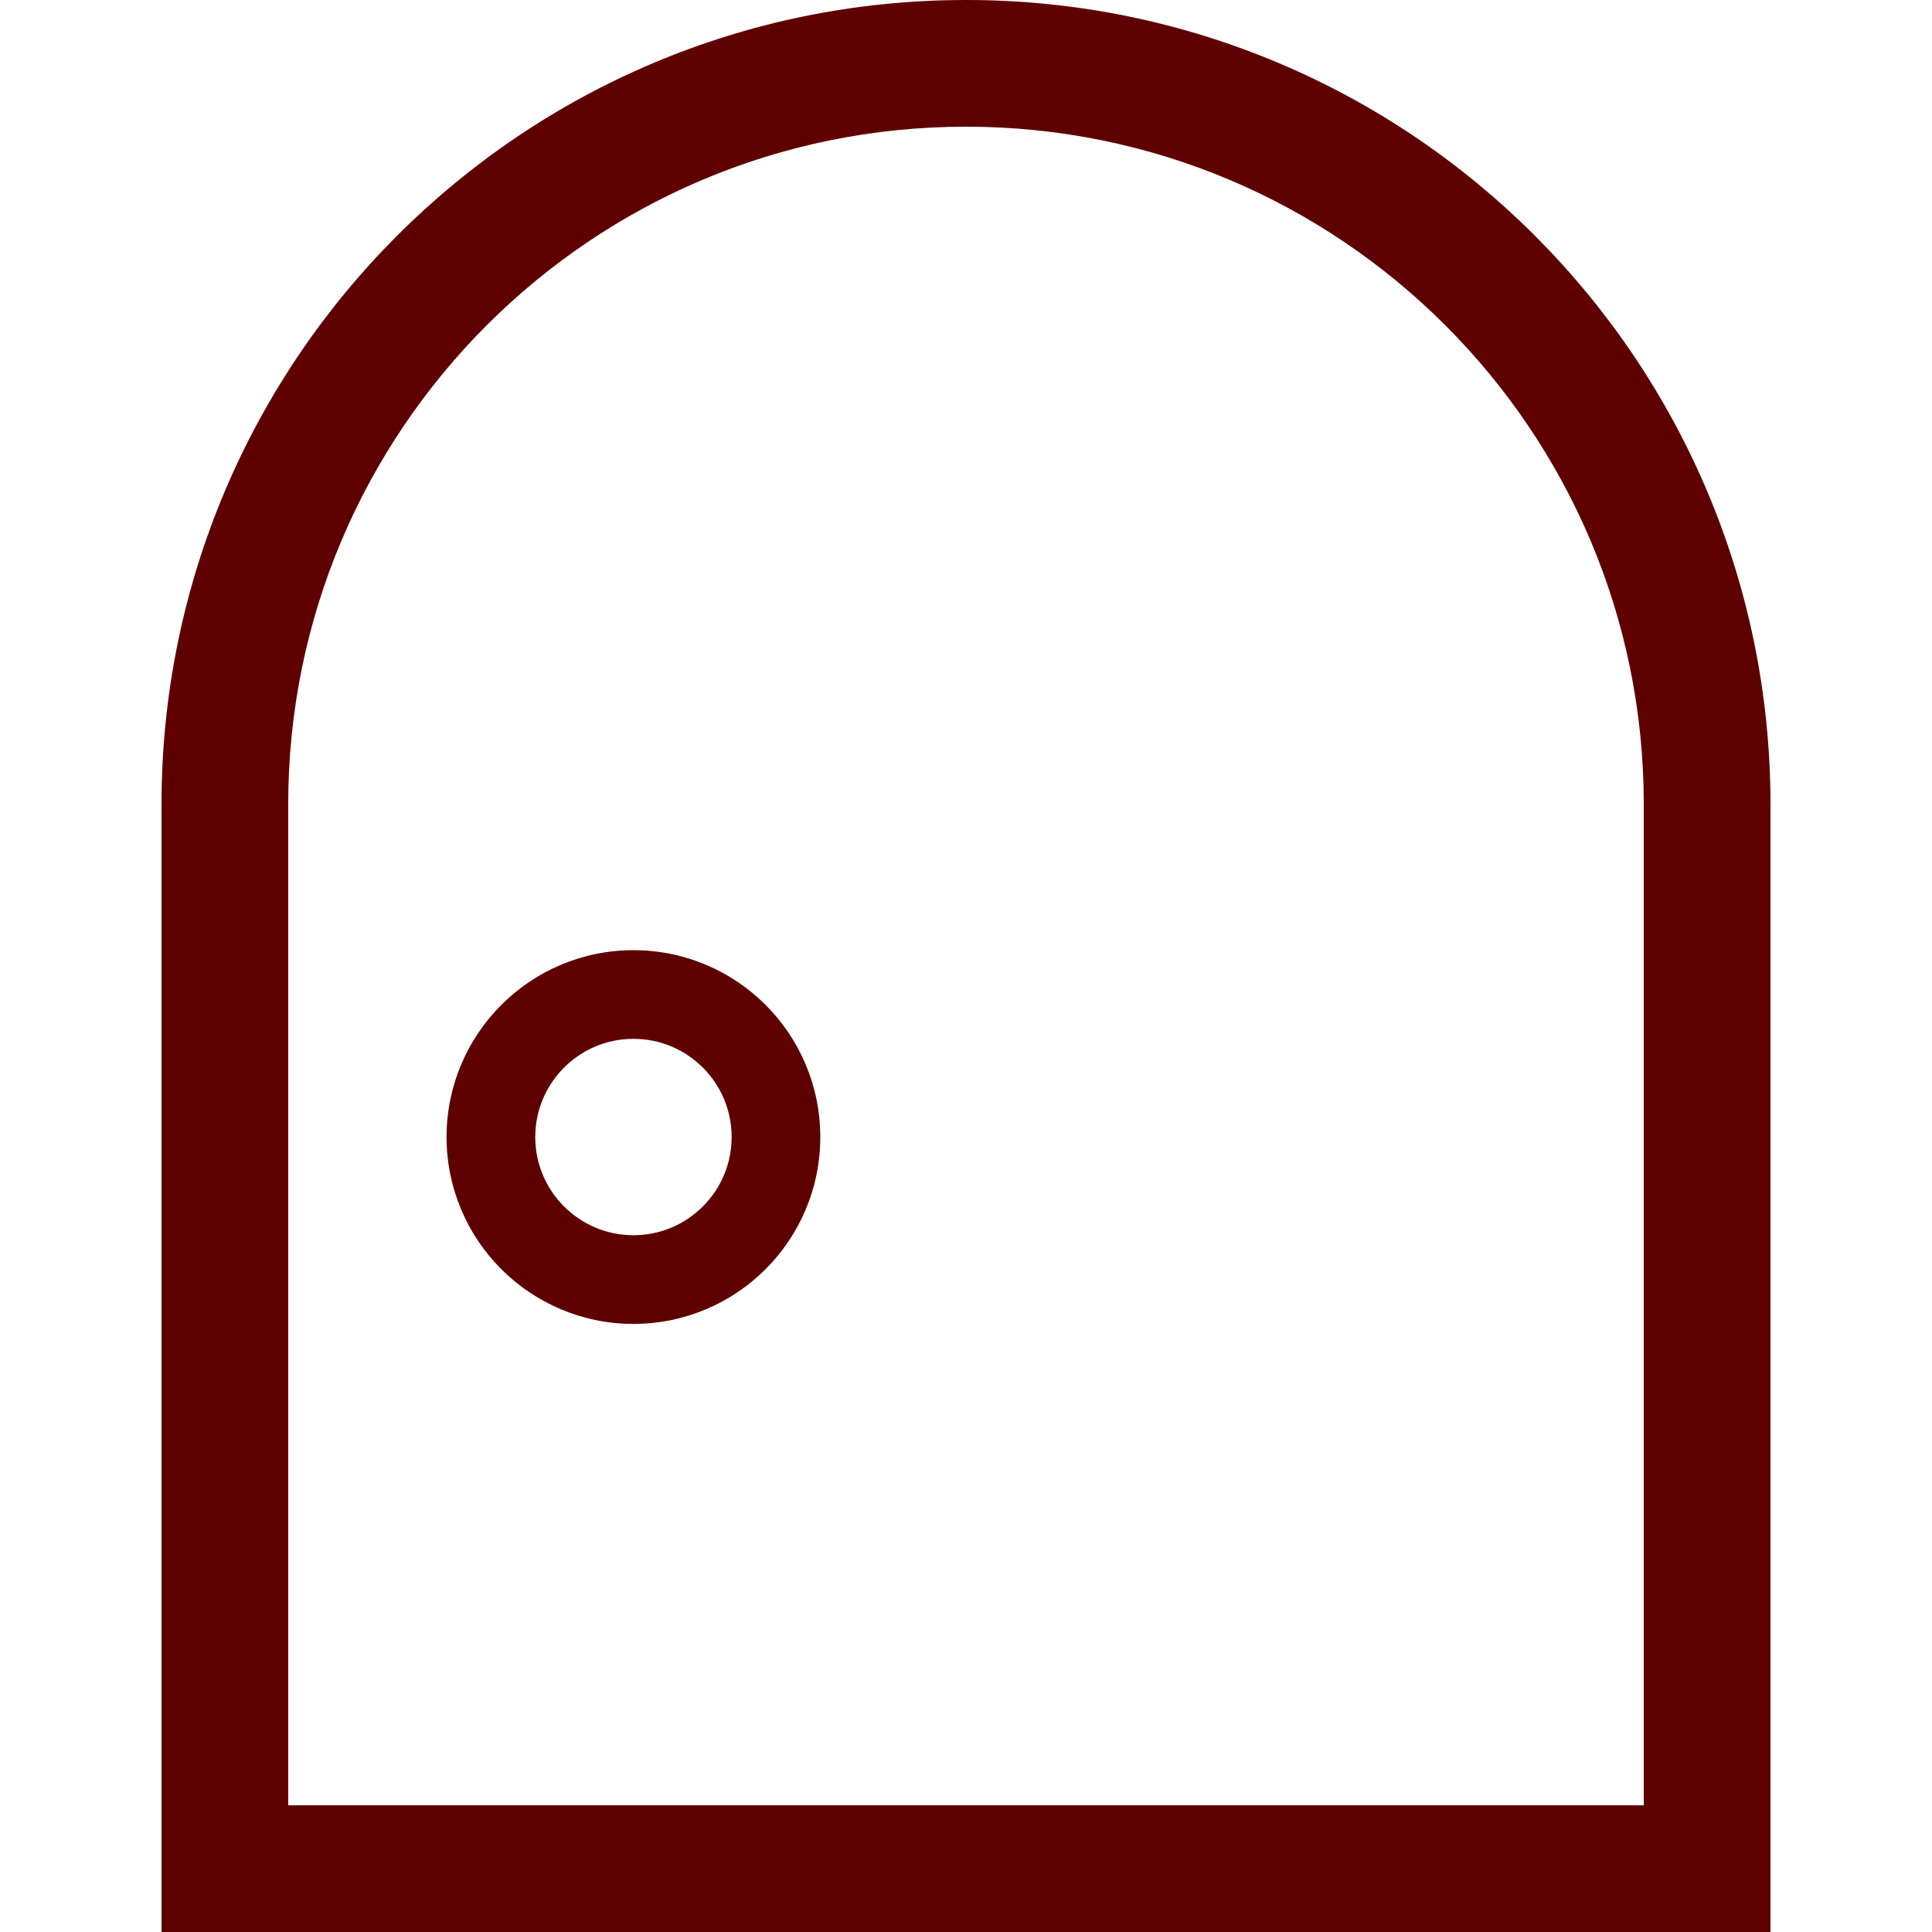 <!--?xml version="1.0" encoding="utf-8"?-->
<!-- Generator: Adobe Illustrator 18.1.1, SVG Export Plug-In . SVG Version: 6.00 Build 0)  -->

<svg version="1.1" id="_x32_" xmlns="http://www.w3.org/2000/svg" xmlns:xlink="http://www.w3.org/1999/xlink" x="0px" y="0px" viewBox="0 0 512 512" style="width: 256px; height: 256px; opacity: 1;" xml:space="preserve">
<style type="text/css">
	.st0{fill:#4B4B4B;}
</style>
<g>
	<path class="st0" d="M406.747,62.444C368.225,23.89,314.827-0.015,256,0c-58.827-0.015-112.224,23.89-150.746,62.444
		C66.7,100.974,42.802,154.372,42.802,213.19V512h426.396v-16.782V213.19C469.198,154.372,445.3,100.974,406.747,62.444z
		 M435.618,478.42H76.381V213.19c0-49.647,20.085-94.446,52.613-127.005C161.554,53.656,206.353,33.588,256,33.572
		c49.648,0.016,94.446,20.085,127.006,52.614c32.544,32.559,52.613,77.358,52.613,127.005V478.42z" style="fill: rgb(95, 0, 0);"></path>
	<path class="st0" d="M167.878,251.807c-13.652-0.008-26.095,5.562-35.024,14.507c-8.944,8.92-14.515,21.379-14.515,35.015
		c0,13.635,5.571,26.086,14.515,35.014c8.928,8.944,21.371,14.507,35.024,14.507c13.62,0,26.079-5.563,35.007-14.507
		c8.944-8.928,14.514-21.379,14.499-35.014c0.016-13.636-5.554-26.095-14.499-35.015
		C193.957,257.369,181.498,251.799,167.878,251.807z M186.268,319.718c-4.755,4.731-11.172,7.619-18.39,7.626
		c-7.234-0.007-13.668-2.895-18.407-7.626c-4.722-4.738-7.61-11.164-7.626-18.39c0.016-7.226,2.904-13.652,7.626-18.398
		c4.739-4.731,11.173-7.618,18.407-7.626c7.218,0.008,13.635,2.895,18.39,7.626c4.723,4.746,7.61,11.172,7.626,18.398
		C193.878,308.554,190.991,314.98,186.268,319.718z" style="fill: rgb(95, 0, 0);"></path>
</g>
</svg>
